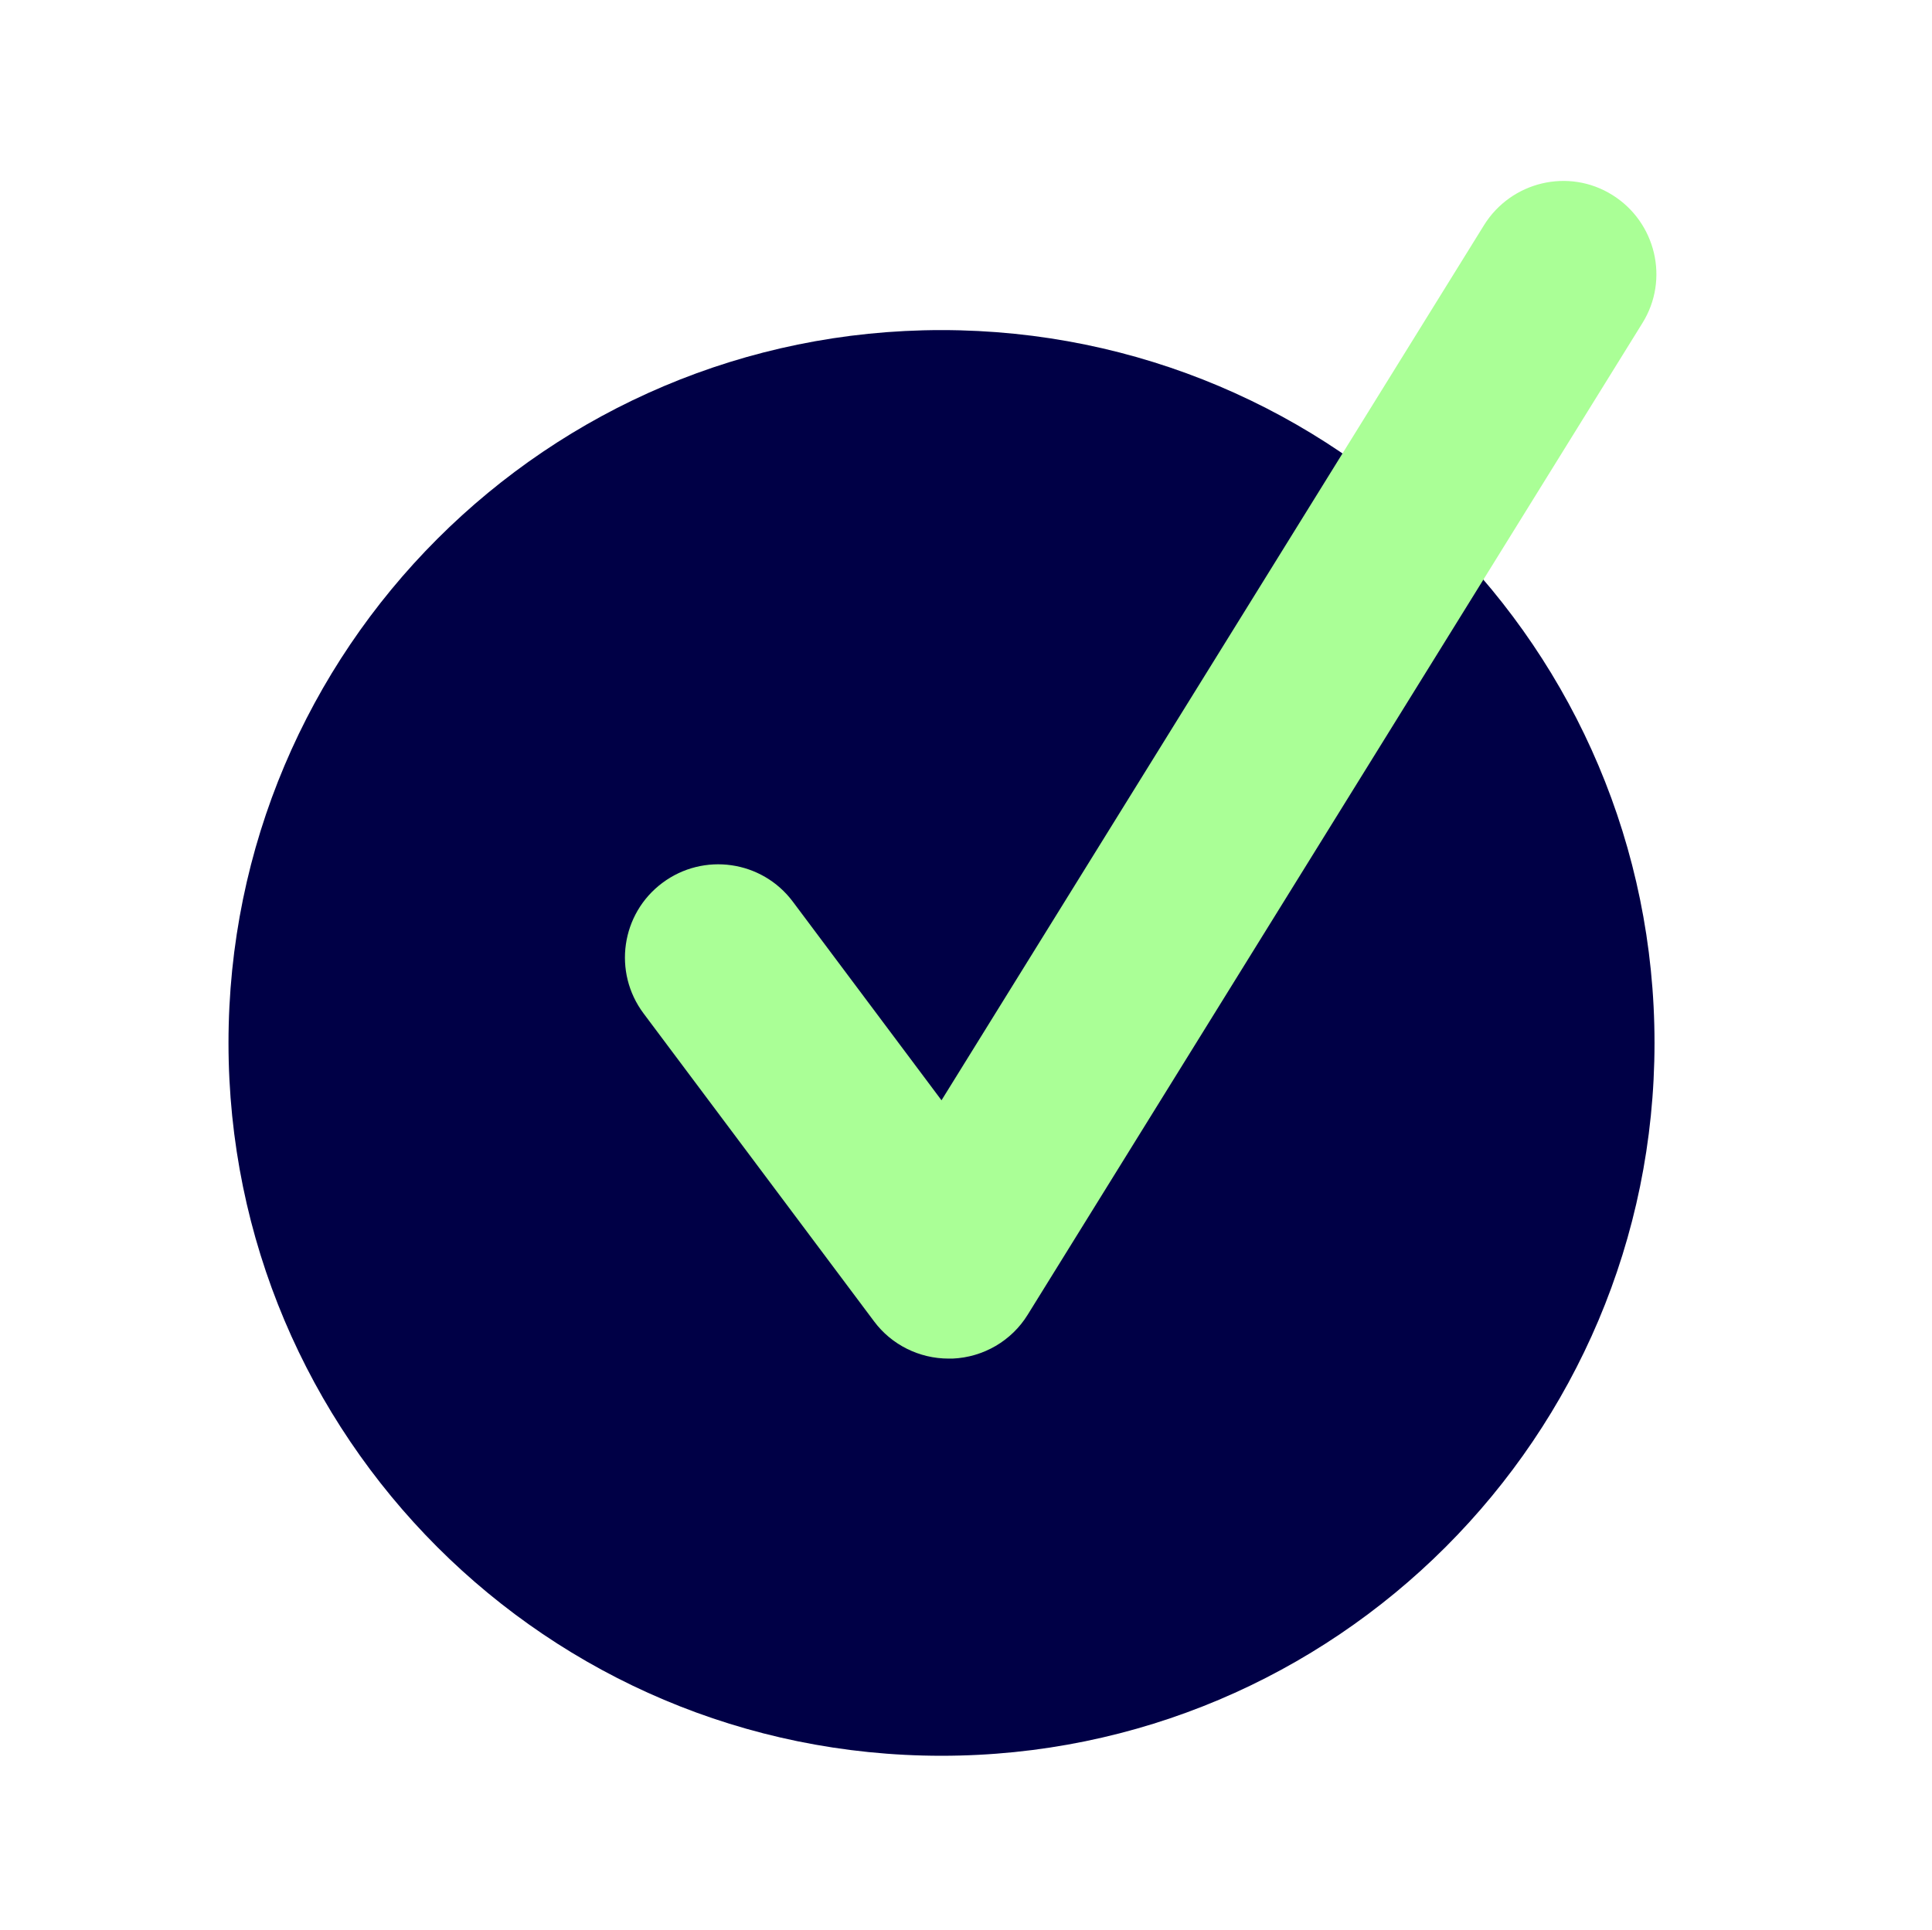 <?xml version="1.0" encoding="utf-8"?>
<!-- Generator: Adobe Illustrator 21.0.2, SVG Export Plug-In . SVG Version: 6.00 Build 0)  -->
<svg version="1.1" id="Blå_grønn" xmlns="http://www.w3.org/2000/svg" xmlns:xlink="http://www.w3.org/1999/xlink" x="0px"
	 y="0px" viewBox="0 0 575.8 575.3" style="enable-background:new 0 0 575.8 575.3;" xml:space="preserve">
<style type="text/css">
	.st0{fill:#000046;}
	.st1{fill:#AAFF96;}
</style>
<g>
	<path class="st0" d="M280.6,523.4c117.3,0,212.5-95.1,212.5-212.5c0-117.3-95.1-212.5-212.5-212.5S68.1,193.6,68.1,310.9
		C68.1,428.3,163.2,523.4,280.6,523.4"/>
	<path class="st1" d="M282.7,405c-8.7,0-17-4.1-22.2-11.1l-68.7-91.8c-9.2-12.3-6.7-29.7,5.6-38.9c12.3-9.2,29.7-6.7,38.9,5.6
		l44.3,59.2L442.3,67.1c8.1-13,25.2-17.1,38.2-9c13,8.1,17.1,25.2,9,38.2L306.3,391.9c-4.8,7.8-13.2,12.7-22.4,13.1
		C283.5,405,283.1,405,282.7,405z"/>
</g>
</svg>
